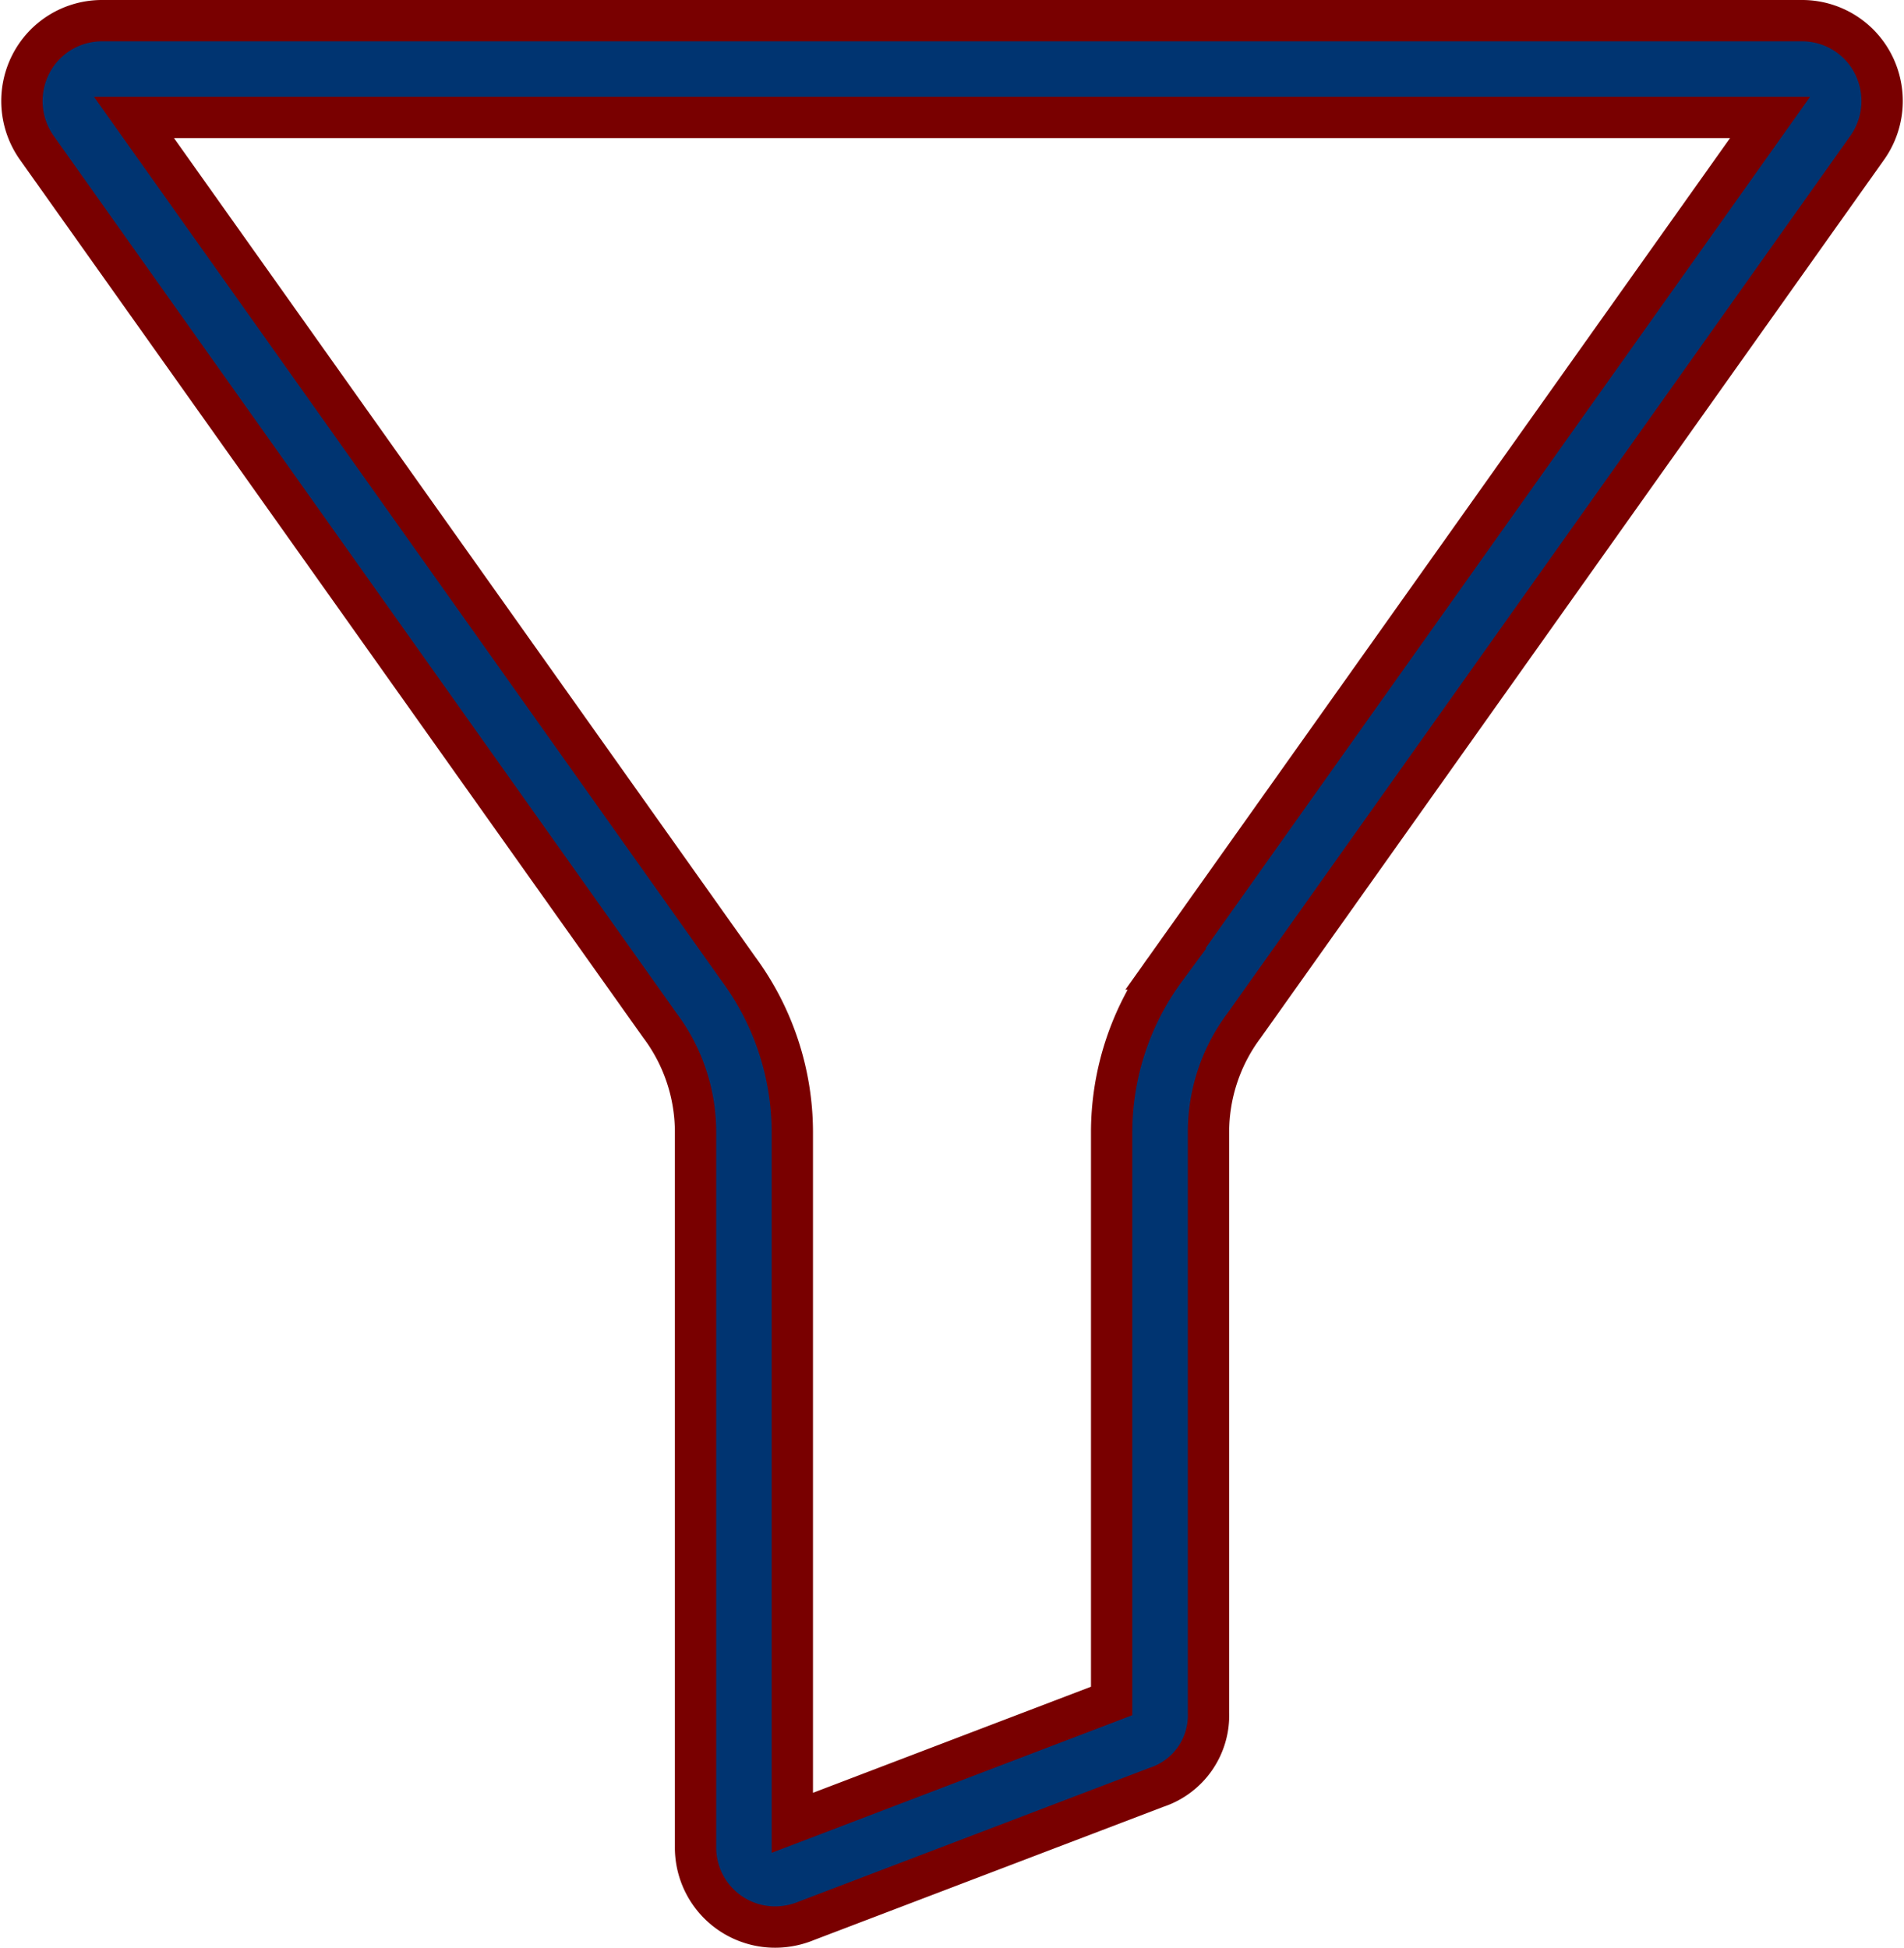 <svg xmlns="http://www.w3.org/2000/svg" width="46.06" height="47.125" viewBox="0 0 46.06 47.125">
  <path id="filter" d="M43.557,0H2.434A1.932,1.932,0,0,0,.712,1.049,1.959,1.959,0,0,0,.864,3.088L15.93,24.311l.016.021a4.3,4.3,0,0,1,.845,2.554v17.3a1.924,1.924,0,0,0,1.924,1.936,1.981,1.981,0,0,0,.759-.152l8.466-3.228A1.833,1.833,0,0,0,29.2,40.936V26.886a4.305,4.305,0,0,1,.845-2.554l.016-.021L45.127,3.087a1.957,1.957,0,0,0,.152-2.038A1.932,1.932,0,0,0,43.557,0Zm-15.4,22.945a6.665,6.665,0,0,0-1.3,3.941V40.652L19.132,43.6V26.886a6.662,6.662,0,0,0-1.3-3.941L3.206,2.341H42.785Zm0,0" transform="translate(0.035 0.5)" fill="#003471" stroke="#790000" stroke-width="1"/>
</svg>
